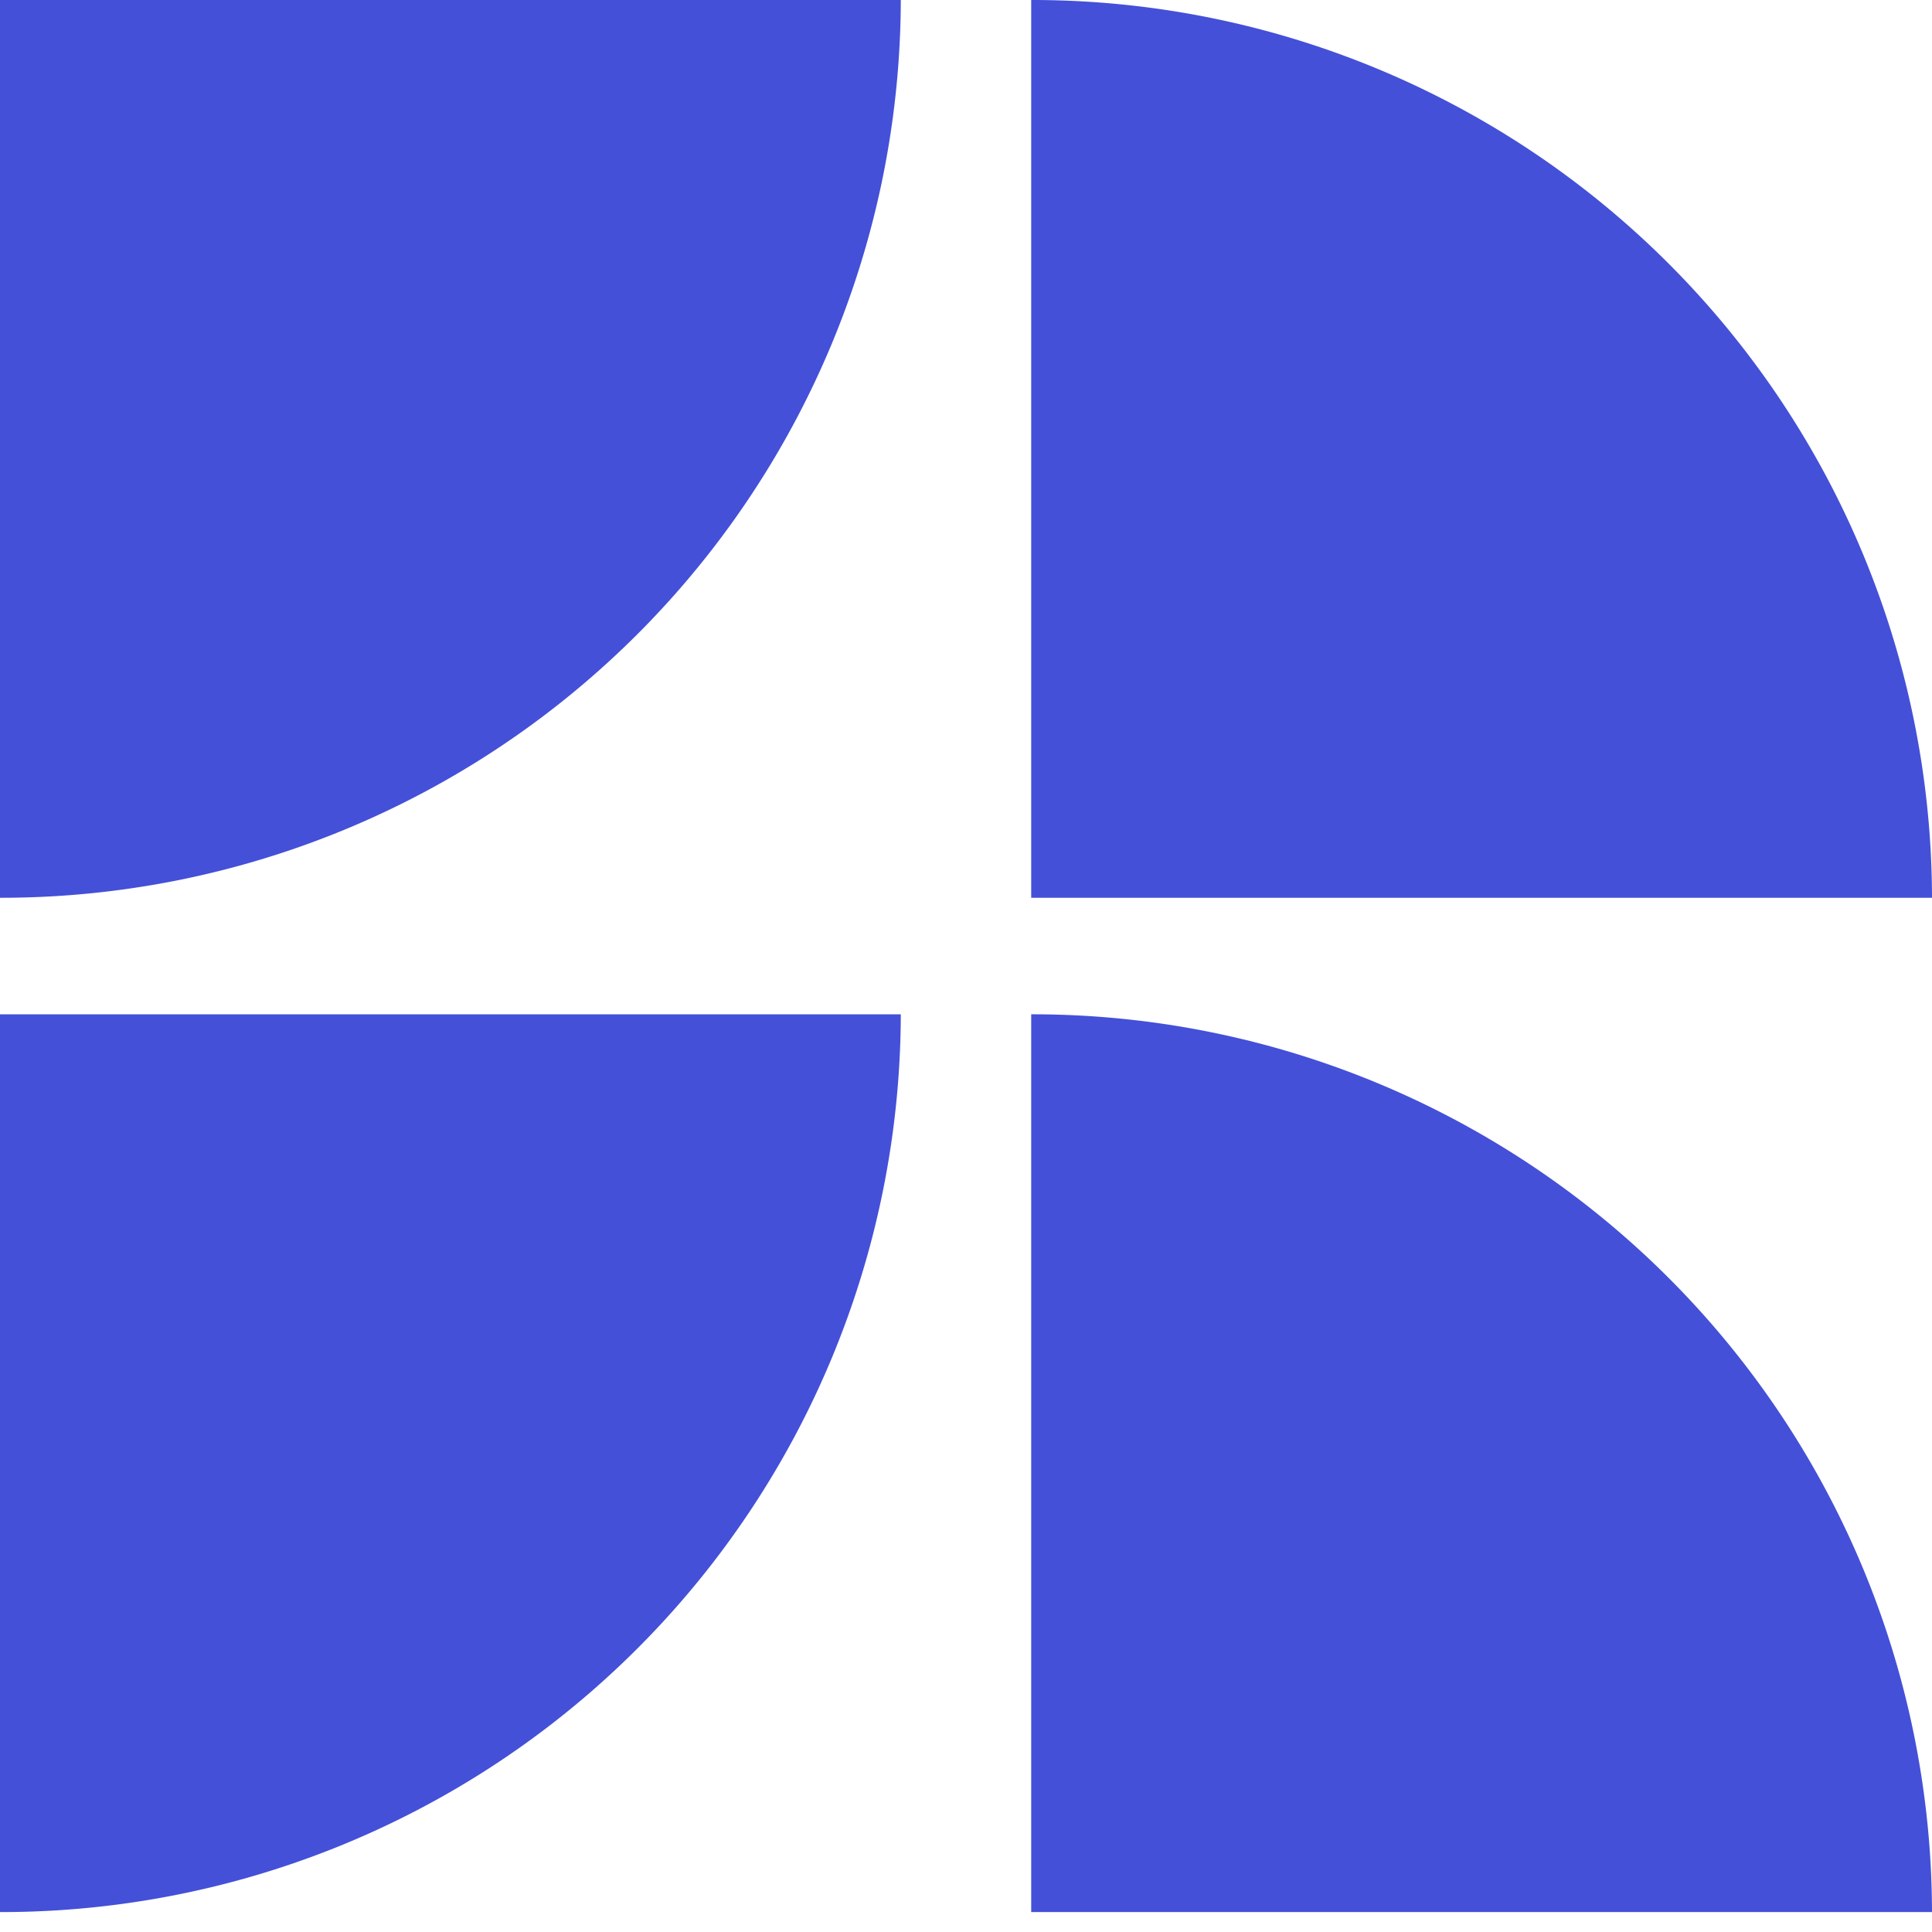<svg xmlns="http://www.w3.org/2000/svg" width="32" height="32" fill="none"><path fill="#4450D8" d="M32 31.67A14.9 14.9 0 0 0 17.08 16.8v14.87H32ZM0 14.87A14.9 14.9 0 0 0 14.92 0H0v14.87ZM32 14.87A14.9 14.9 0 0 0 17.08 0v14.87H32ZM0 31.67A14.9 14.9 0 0 0 14.92 16.8H0v14.87Z"/></svg>